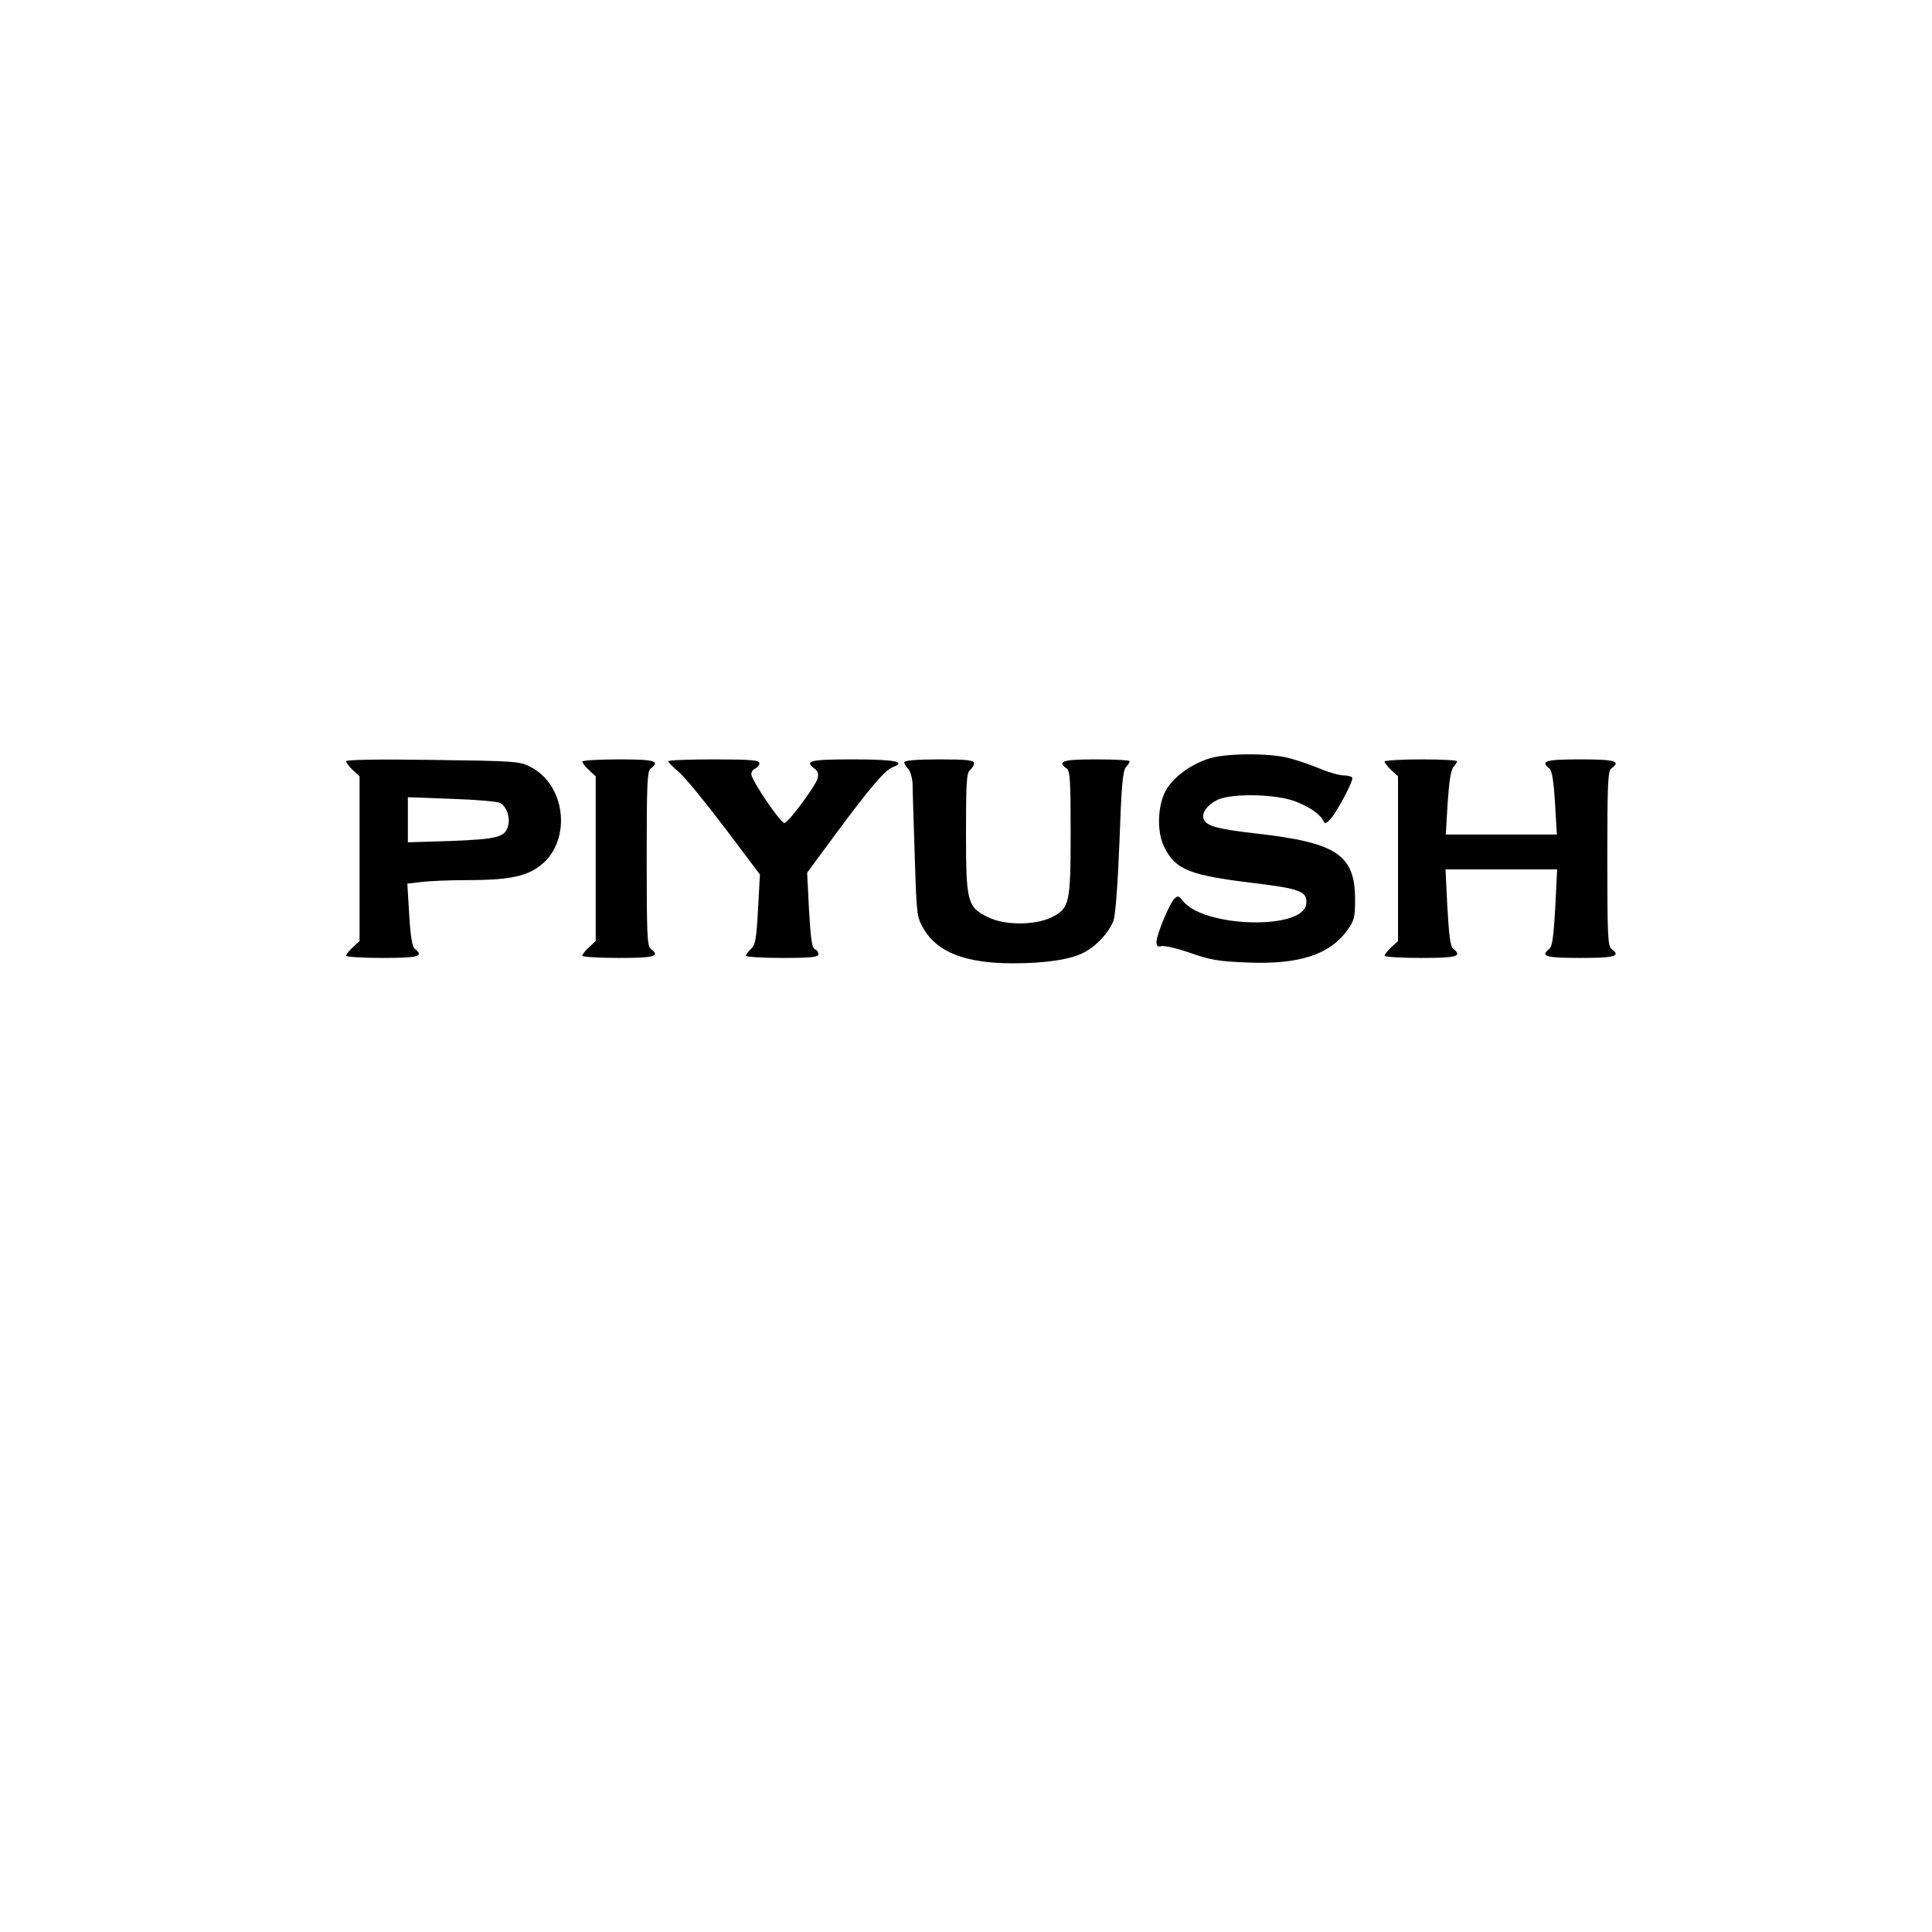 <?xml version="1.0" encoding="UTF-8" standalone="yes"?>
<svg version="1.0" xmlns="http://www.w3.org/2000/svg" width="720" height="720" viewBox="0 0 720 720" preserveAspectRatio="xMidYMid meet">
  <g transform="translate(0,720) scale(0.1,-0.1)" fill="#000000" stroke="none">
    <path d="M4509 4374 c-71 -21 -140 -73 -166 -123 -30 -58 -32 -155 -3 -210 41
-82 95 -103 325 -131 183 -22 208 -32 203 -79 -11 -98 -383 -88 -460 12 -15
19 -19 20 -32 7 -19 -20 -66 -134 -66 -160 0 -16 5 -20 18 -16 9 3 58 -8 107
-25 76 -27 109 -32 215 -36 190 -8 305 29 370 119 27 37 30 49 30 115 0 168
-68 213 -371 247 -140 16 -184 28 -193 53 -9 22 11 51 47 70 50 28 224 25 298
-5 55 -22 92 -49 102 -74 4 -9 12 -6 27 12 24 27 80 133 80 150 0 5 -14 10
-30 10 -17 0 -57 11 -90 25 -33 14 -86 32 -117 40 -72 19 -233 18 -294 -1z"/>
    <path d="M1290 4363 c0 -5 11 -20 25 -33 l25 -23 0 -307 0 -307 -25 -23 c-14
-13 -25 -27 -25 -32 0 -4 61 -8 135 -8 135 0 156 6 121 34 -10 8 -16 45 -21
127 l-7 116 53 6 c30 4 106 7 170 7 145 0 213 12 264 48 126 86 110 303 -28
374 -40 21 -58 22 -364 26 -201 3 -323 1 -323 -5z m573 -155 c24 -12 39 -53
31 -84 -11 -44 -38 -51 -211 -58 l-163 -5 0 84 0 84 163 -6 c89 -3 170 -10
180 -15z"/>
    <path d="M2170 4362 c0 -5 11 -19 25 -32 l25 -23 0 -307 0 -307 -25 -23 c-14
-13 -25 -27 -25 -32 0 -4 61 -8 135 -8 135 0 157 6 120 34 -13 9 -15 57 -15
336 0 279 2 327 15 336 37 28 15 34 -120 34 -74 0 -135 -4 -135 -8z"/>
    <path d="M2490 4363 c0 -3 18 -22 40 -40 22 -19 99 -113 171 -208 l131 -174
-7 -130 c-6 -109 -10 -133 -26 -147 -10 -9 -19 -21 -19 -26 0 -4 61 -8 135 -8
109 0 135 3 135 14 0 8 -6 16 -14 19 -10 4 -15 41 -21 145 l-7 140 102 138
c132 179 187 243 217 255 53 20 8 29 -148 29 -160 0 -183 -5 -143 -35 12 -8
15 -20 11 -36 -7 -27 -106 -161 -123 -166 -13 -4 -124 159 -124 182 0 9 7 18
15 21 8 4 15 12 15 20 0 11 -31 14 -170 14 -93 0 -170 -3 -170 -7z"/>
    <path d="M3370 4359 c0 -6 7 -17 15 -25 8 -9 15 -34 16 -57 0 -23 4 -143 8
-267 7 -222 7 -227 34 -273 51 -86 156 -127 332 -127 120 0 215 14 264 40 47
24 95 76 111 120 7 21 16 139 22 295 7 201 12 263 24 276 8 8 14 19 14 22 0 4
-56 7 -125 7 -125 0 -147 -7 -110 -34 13 -9 15 -46 15 -238 0 -266 -4 -283
-72 -317 -63 -30 -177 -30 -238 2 -75 37 -80 56 -80 313 0 185 2 224 15 234 8
7 15 19 15 26 0 11 -26 14 -130 14 -86 0 -130 -4 -130 -11z"/>
    <path d="M5160 4362 c0 -5 11 -19 25 -32 l25 -23 0 -307 0 -307 -25 -23 c-14
-13 -25 -27 -25 -32 0 -4 61 -8 135 -8 135 0 156 6 121 34 -11 8 -16 49 -22
154 l-7 142 208 0 208 0 -7 -142 c-6 -105 -11 -146 -22 -154 -35 -28 -14 -34
116 -34 130 0 152 7 115 34 -13 9 -15 57 -15 336 0 279 2 327 15 336 37 27 15
34 -115 34 -130 0 -151 -6 -116 -34 10 -8 16 -46 21 -128 l7 -118 -207 0 -207
0 7 118 c5 77 12 122 21 133 8 8 14 19 14 22 0 4 -61 7 -135 7 -74 0 -135 -4
-135 -8z"/>
  </g>
</svg>